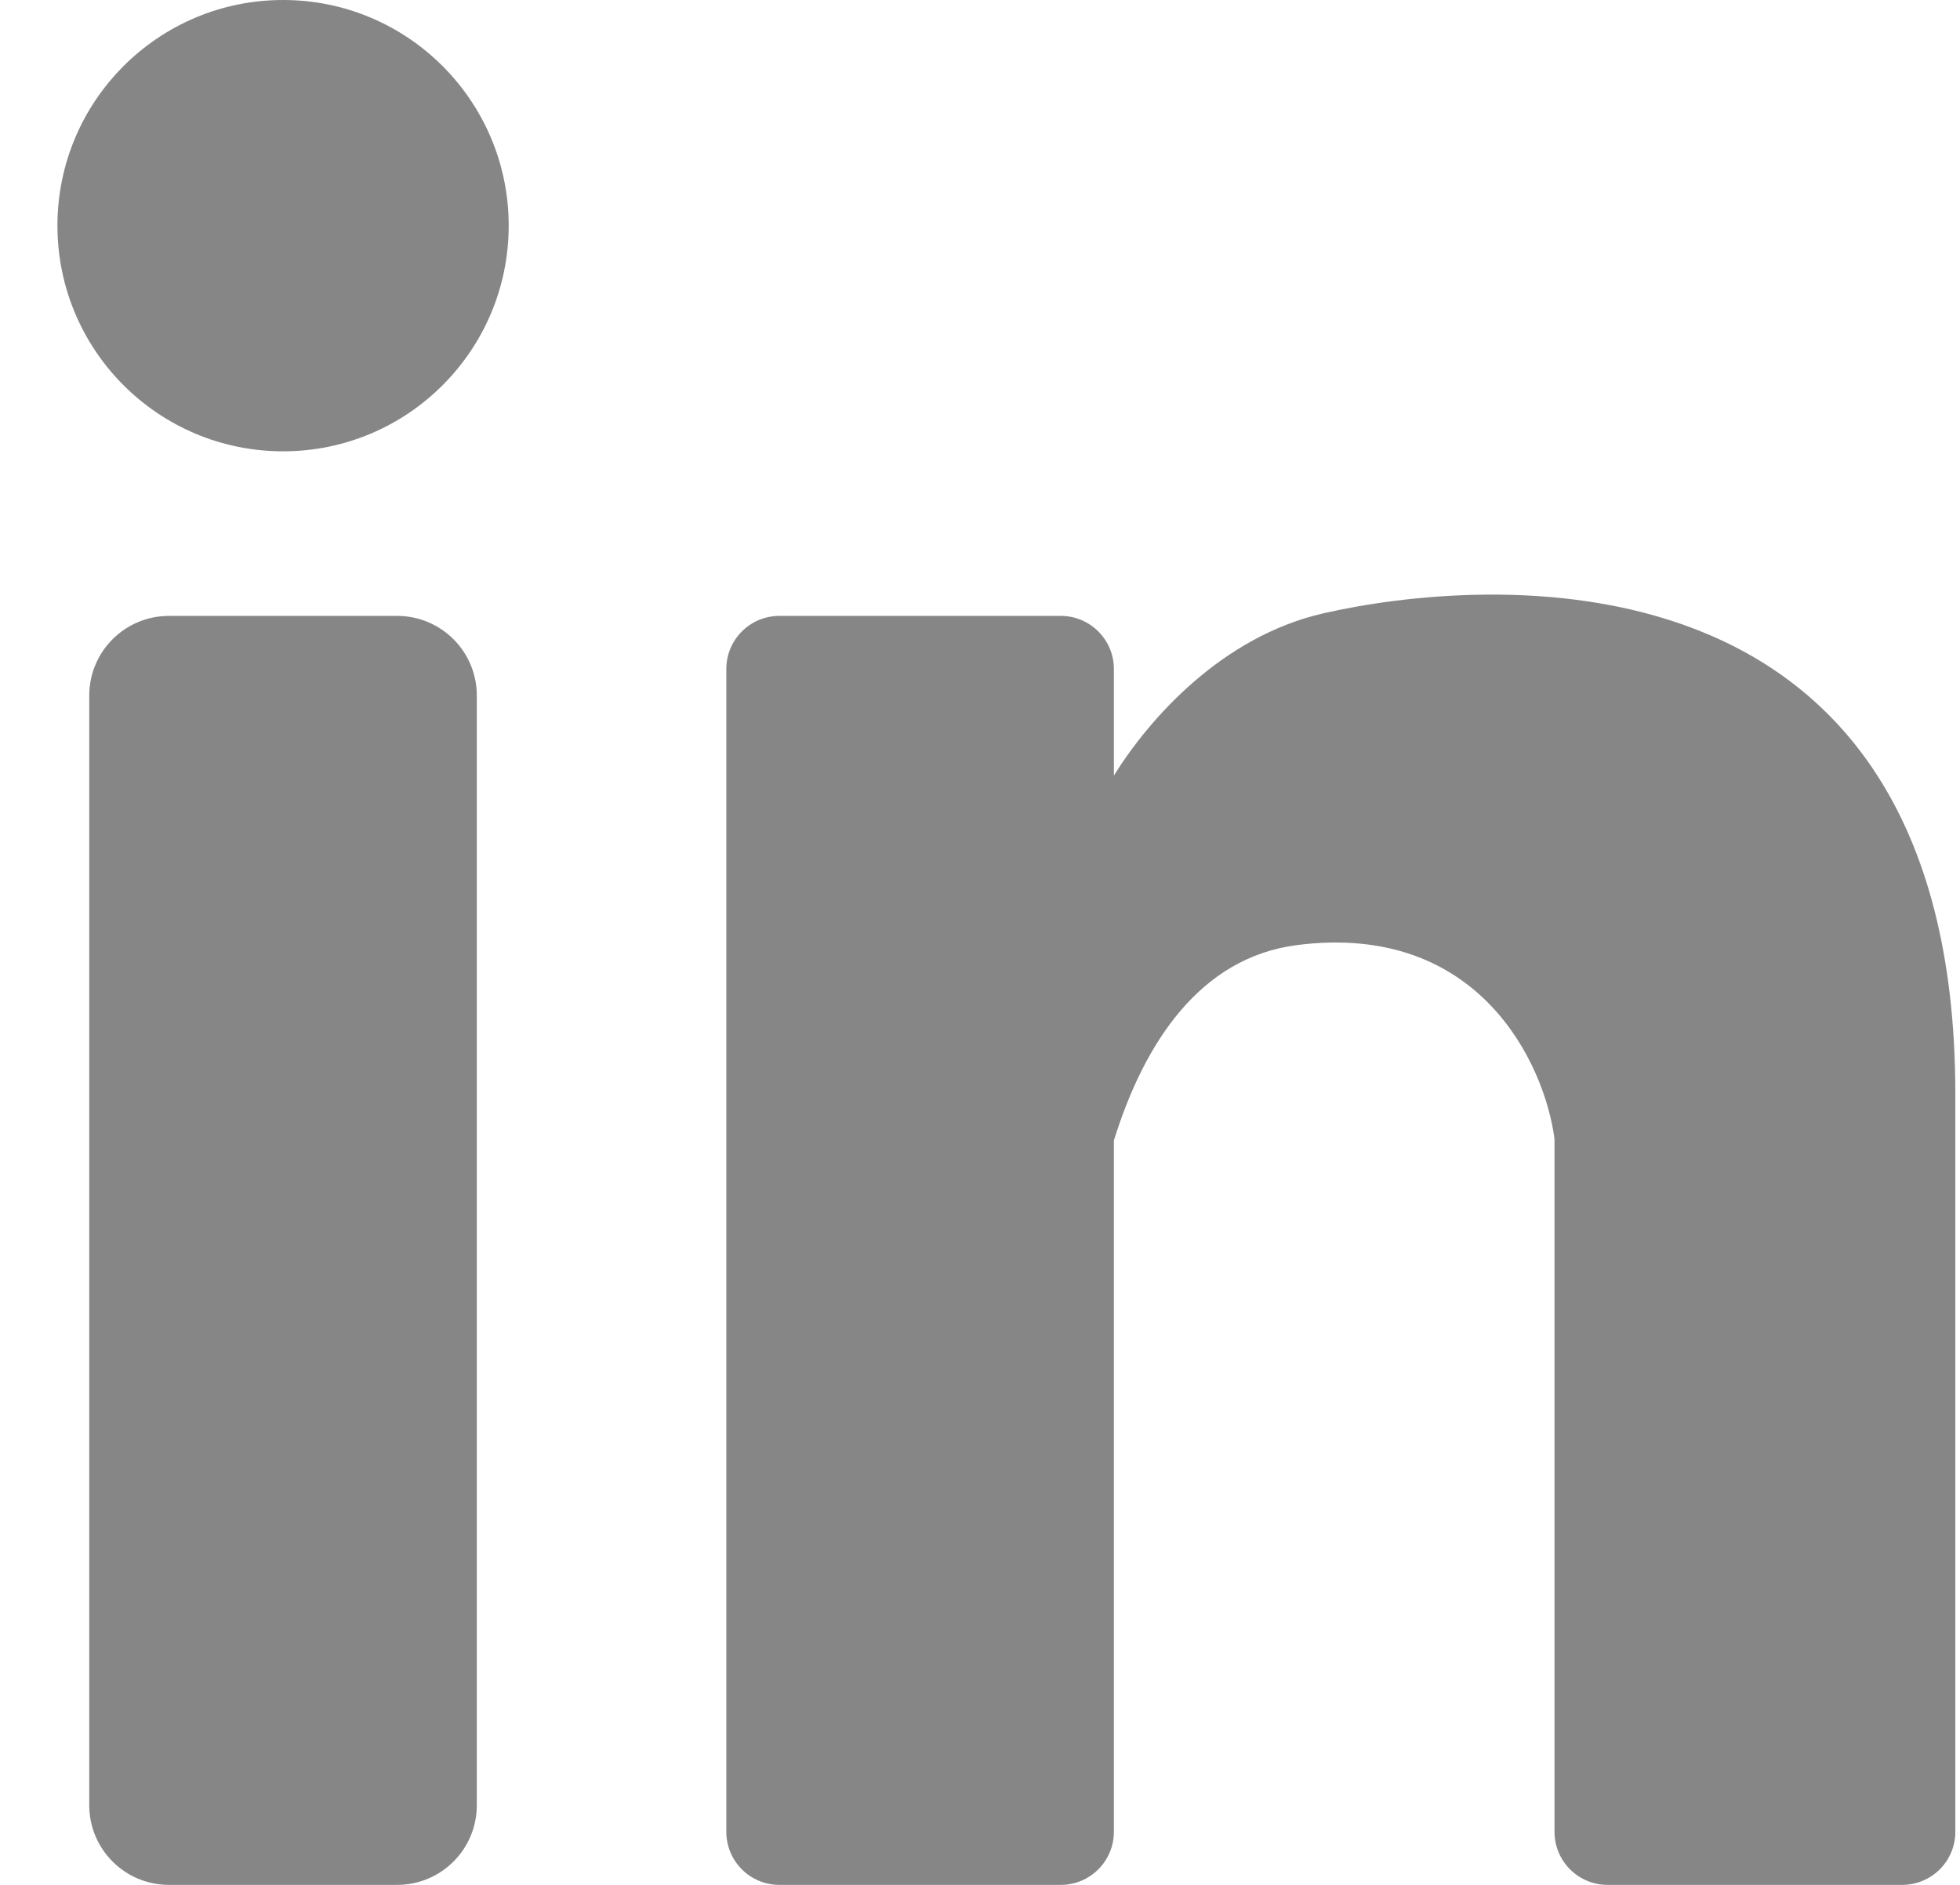 <svg width="26" height="25" viewBox="0 0 26 25" fill="none" xmlns="http://www.w3.org/2000/svg">
<g clip-path="url(#clip0_6917_1111)">
<path fill-rule="evenodd" clip-rule="evenodd" d="M6.748 2.993C6.748 4.646 5.408 5.986 3.755 5.986C2.102 5.986 0.762 4.646 0.762 2.993C0.762 1.34 2.102 0 3.755 0C5.408 0 6.748 1.34 6.748 2.993ZM1.184 9.225C1.184 8.642 1.657 8.169 2.241 8.169H5.269C5.852 8.169 6.325 8.642 6.325 9.225V23.944C6.325 24.527 5.852 25 5.269 25H2.241C1.657 25 1.184 24.527 1.184 23.944V9.225ZM14.776 24.296V15.127C15.179 13.829 15.92 12.7 17.205 12.535C19.628 12.225 20.492 14.12 20.621 15.106V24.296C20.621 24.685 20.936 25 21.325 25H25.233C25.622 25 25.938 24.686 25.938 24.297V14.507C25.938 7.042 19.564 7.676 17.558 8.134C16.207 8.442 15.243 9.535 14.776 10.287V8.873C14.776 8.484 14.46 8.169 14.072 8.169H10.339C9.95 8.169 9.635 8.484 9.635 8.873V24.296C9.635 24.685 9.95 25 10.339 25H14.072C14.46 25 14.776 24.685 14.776 24.296Z" fill="#868686"/>
</g>
<defs>
<clipPath id="clip0_6917_1111">
<rect width="25.211" height="25" fill="white" transform="translate(0.76)"/>
</clipPath>
</defs>
</svg>
